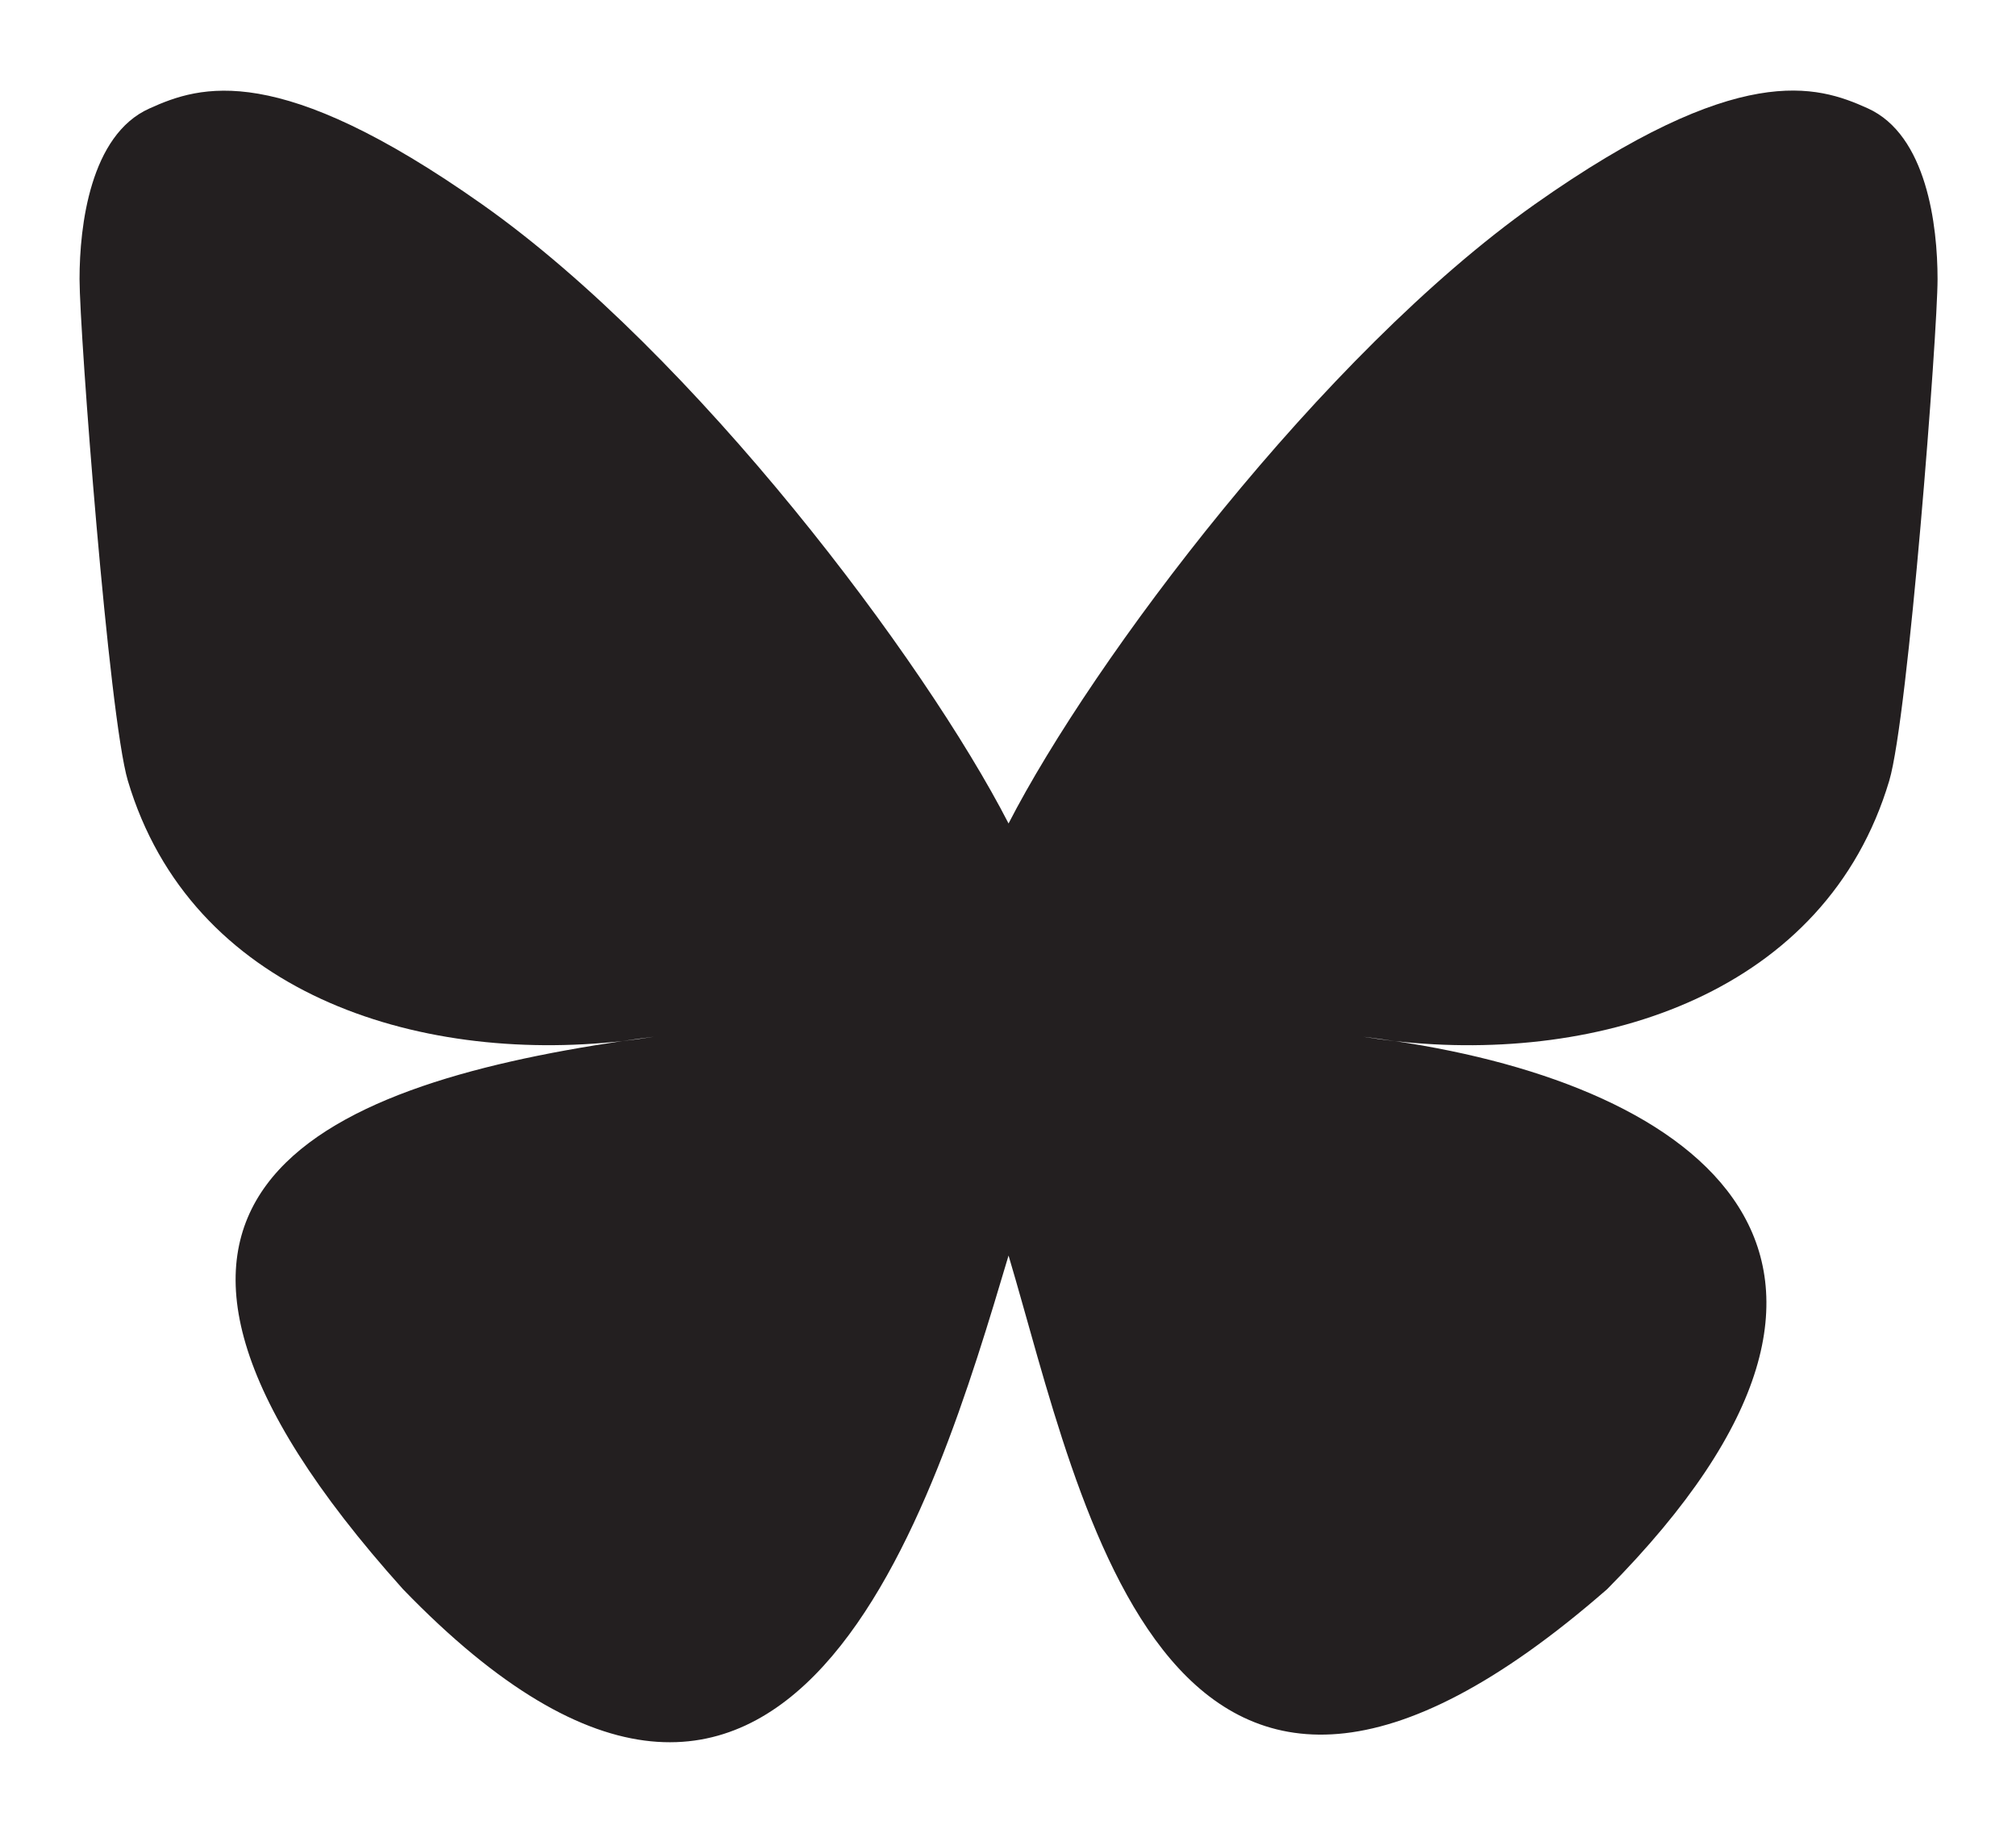 <svg width="22" height="20" viewBox="0 0 22 20" fill="none" xmlns="http://www.w3.org/2000/svg">
<path d="M11.006 8.986C10.088 7.2 7.588 3.872 5.263 2.231C3.036 0.659 2.187 0.931 1.63 1.184C0.985 1.473 0.868 2.463 0.868 3.045C0.868 3.628 1.187 7.818 1.395 8.519C2.083 10.83 4.532 11.611 6.788 11.361C6.903 11.344 7.019 11.328 7.138 11.313C7.022 11.332 6.905 11.348 6.788 11.361C3.483 11.851 0.547 13.055 4.397 17.341C8.632 21.726 10.201 16.4 11.006 13.701C11.811 16.4 12.738 21.534 17.539 17.341C21.144 13.701 18.529 11.851 15.224 11.361C15.107 11.348 14.99 11.332 14.874 11.313C14.992 11.328 15.109 11.344 15.224 11.361C17.48 11.612 19.928 10.83 20.617 8.519C20.825 7.819 21.144 3.627 21.144 3.046C21.144 2.463 21.027 1.473 20.382 1.182C19.825 0.93 18.976 0.658 16.749 2.229C14.424 3.873 11.924 7.201 11.006 8.986Z" fill="#231F20"/>
</svg>
